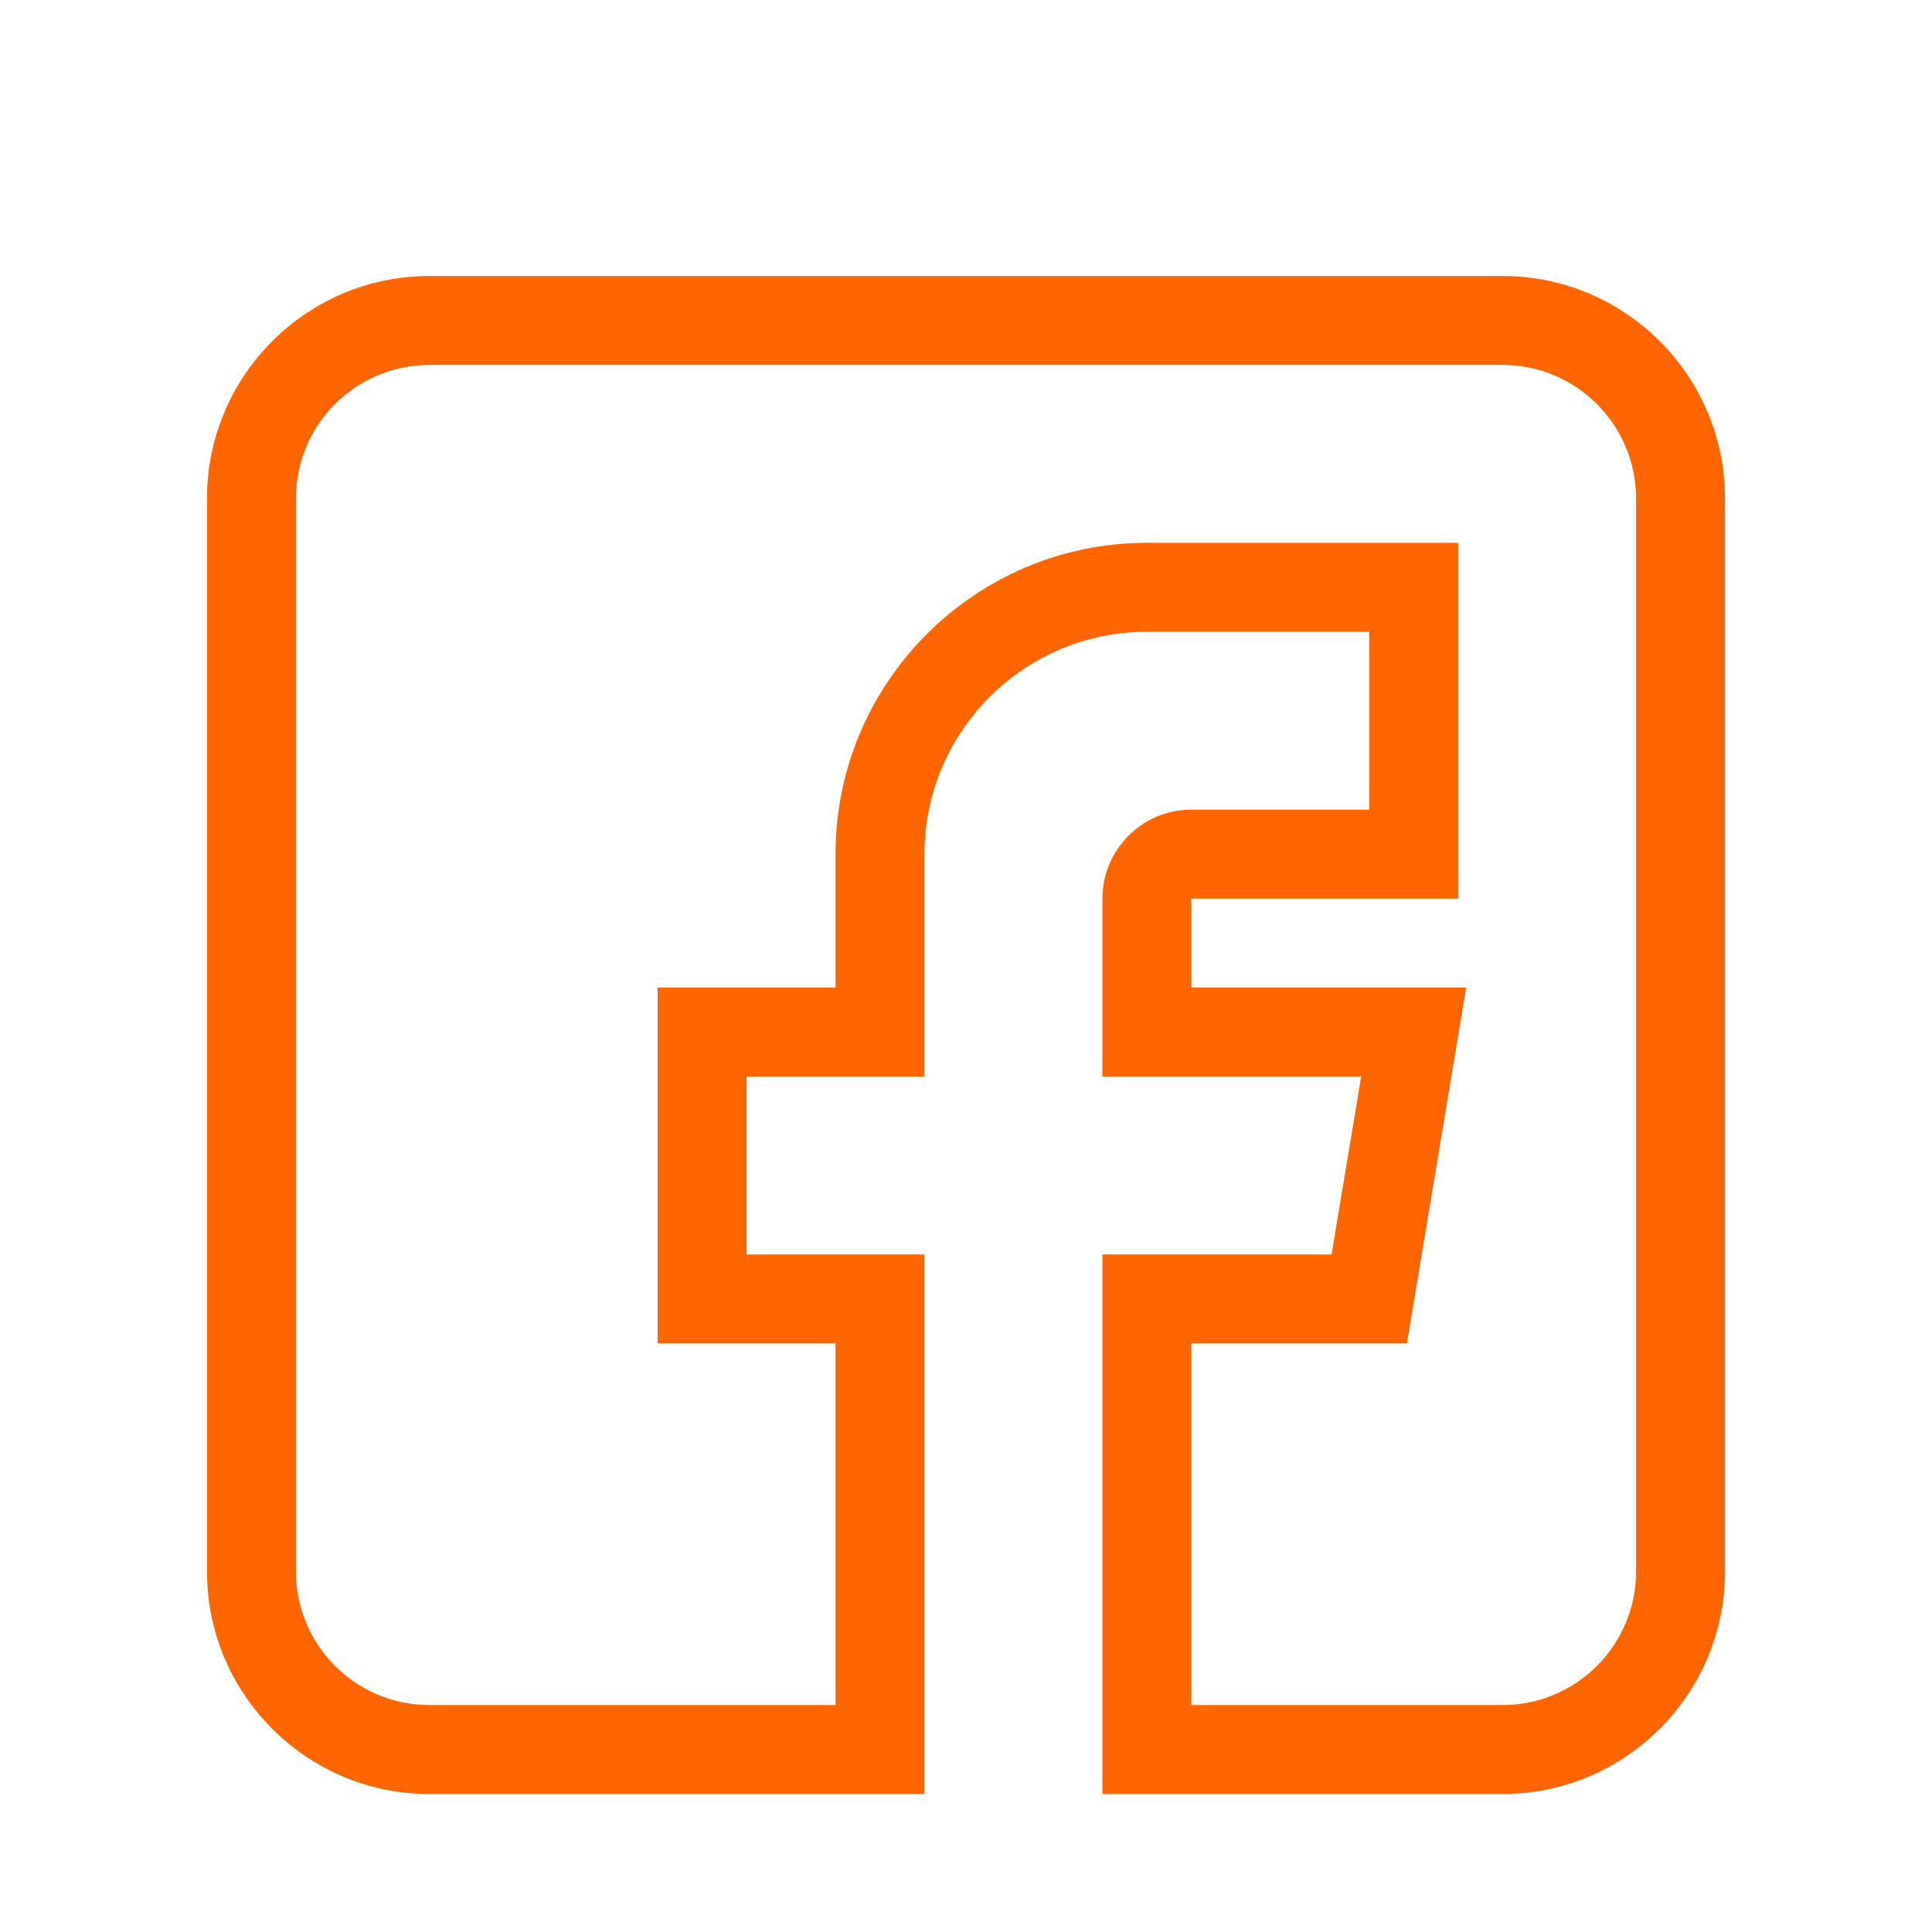 <svg width="28" height="28" viewBox="0 0 28 28" fill="none" xmlns="http://www.w3.org/2000/svg">
<path d="M6.223 26H13.398V18.18H10.82V15.602H13.398V12.379C13.398 10.602 14.844 9.156 16.621 9.156H19.844V11.734H17.266C16.555 11.734 15.977 12.313 15.977 13.023V15.602H19.727L19.298 18.18H15.977V26H21.777C23.554 26 25 24.554 25 22.777V7.223C25 5.446 23.554 4 21.777 4H6.223C4.446 4 3 5.446 3 7.223V22.777C3 24.554 4.446 26 6.223 26ZM4.289 7.223C4.289 6.156 5.156 5.289 6.223 5.289H21.777C22.843 5.289 23.711 6.156 23.711 7.223V22.777C23.711 23.843 22.843 24.711 21.777 24.711H17.266V19.469H20.39L21.249 14.312H17.266V13.023H21.133V7.867H16.621C14.133 7.867 12.109 9.891 12.109 12.379V14.312H9.531V19.469H12.109V24.711H6.223C5.156 24.711 4.289 23.843 4.289 22.777V7.223Z" fill="#FF6600"/>
</svg>
